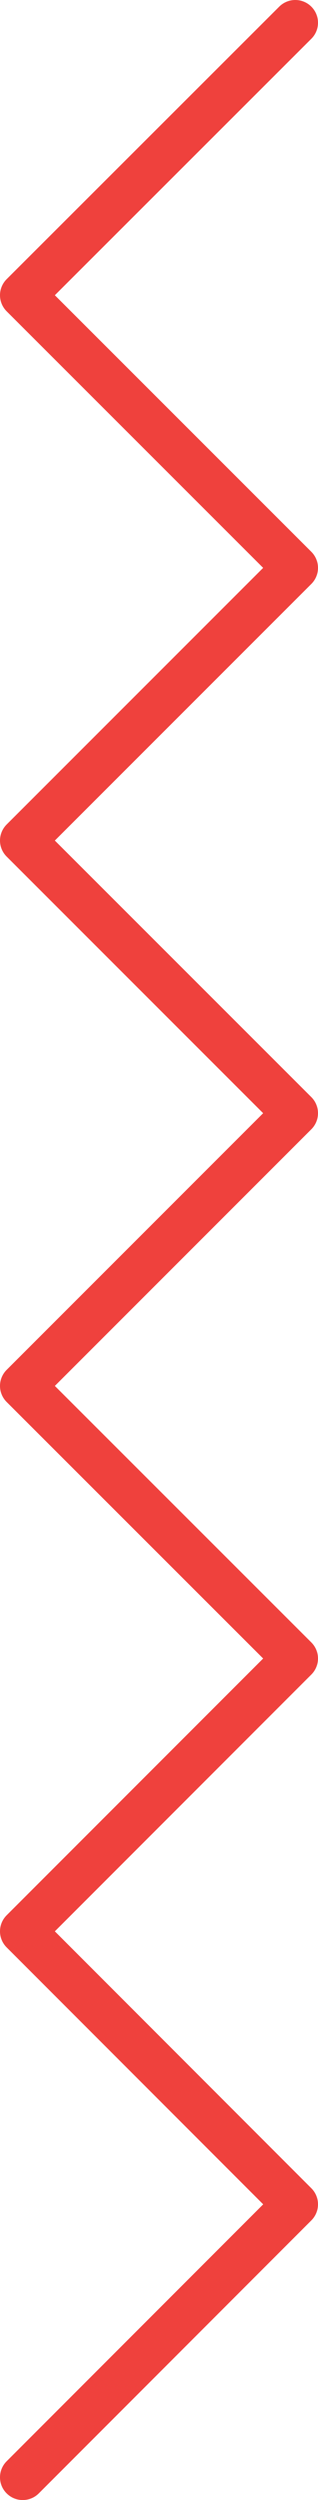 <?xml version="1.0" encoding="UTF-8"?>
<svg xmlns="http://www.w3.org/2000/svg" id="Layer_2" width="7.166" height="56.303" viewBox="0 0 7.166 56.303">
  <defs>
    <style>.cls-1{fill:#ef413d;stroke-width:0px;}</style>
  </defs>
  <g id="Layer_1-2">
    <path class="cls-1" d="M.512,56.303c-.131,0-.262-.05-.362-.15-.2-.199-.2-.524,0-.724l5.781-5.786L.15,43.857c-.2-.2-.2-.524,0-.724l5.78-5.782L.15,31.574c-.096-.096-.15-.226-.15-.362s.054-.266.15-.362l5.78-5.78L.15,19.291c-.096-.096-.15-.225-.15-.361s.054-.266.15-.362l5.78-5.779L.15,7.011c-.096-.096-.15-.226-.15-.362s.054-.266.15-.362L6.292.15c.2-.2.524-.2.724,0s.2.524,0,.723L1.236,6.649l5.78,5.778c.096.096.15.226.15.362s-.054.266-.15.362l-5.78,5.779,5.78,5.778c.096.096.15.226.15.362s-.054.266-.15.362l-5.78,5.78,5.78,5.777c.096.096.15.226.15.362,0,.135-.054.265-.15.361l-5.78,5.783,5.78,5.786c.2.2.2.524,0,.724l-6.142,6.148c-.1.1-.231.15-.362.15"></path>
  </g>
</svg>
